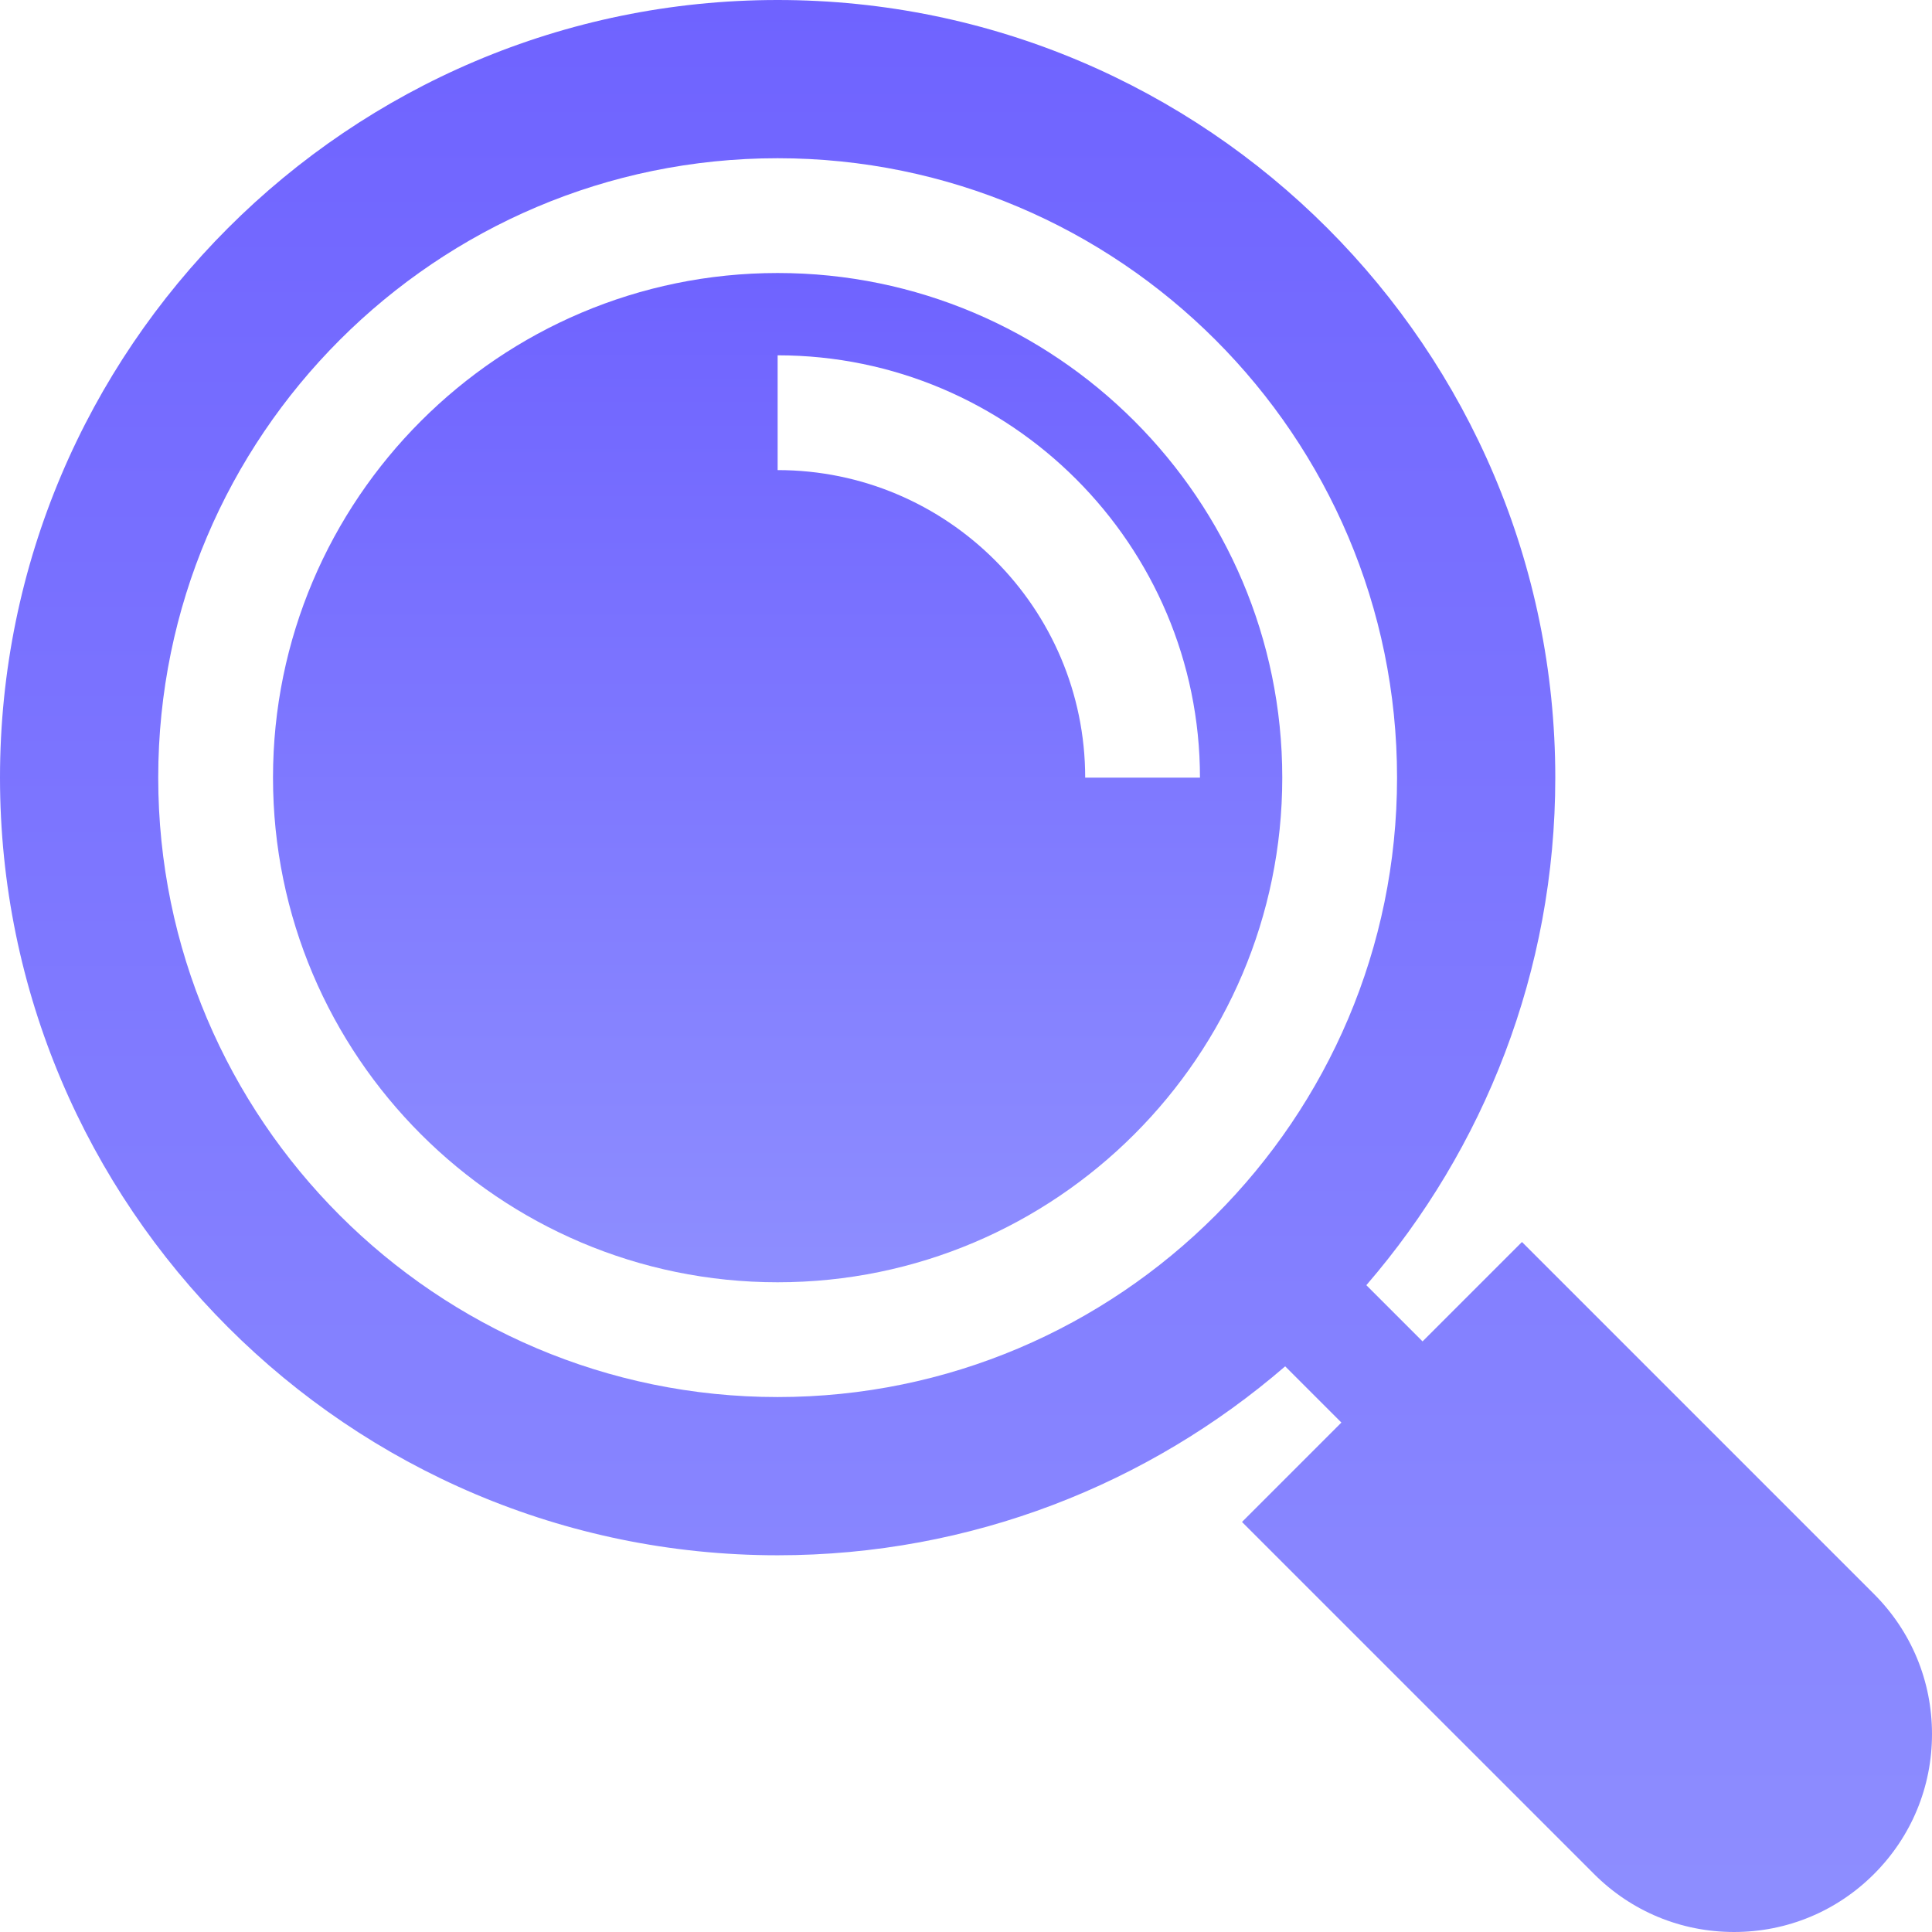 <?xml version="1.0" encoding="UTF-8"?> <svg xmlns="http://www.w3.org/2000/svg" width="512" height="512" viewBox="0 0 512 512" fill="none"><g clip-path="url(#clip0_133_2)"><path d="M206.082 72.35C132.342 72.35 72.349 132.343 72.349 206.083C72.349 279.823 132.342 339.816 206.082 339.816C279.822 339.816 339.815 279.824 339.815 206.083C339.815 132.342 279.824 72.35 206.082 72.35ZM287.586 206.083C287.586 161.142 251.024 124.579 206.082 124.579V94.162C267.795 94.162 318.003 144.37 318.003 206.083H287.586Z" fill="url(#paint0_linear_133_2)"></path><path d="M496.633 422.44L403.335 329.141L376.992 355.484L362.094 340.586C393.28 304.463 412.166 257.438 412.166 206.082C412.166 92.449 319.717 0 206.083 0C92.449 0 0 92.449 0 206.083C0 319.717 92.449 412.165 206.082 412.165C257.437 412.165 304.462 393.28 340.586 362.093L355.484 376.991L329.141 403.334L422.44 496.632C432.349 506.541 445.524 511.999 459.537 511.999C473.55 511.999 486.725 506.542 496.634 496.633C506.542 486.725 512 473.55 512 459.537C512 445.524 506.542 432.348 496.633 422.44ZM206.082 370.233C115.57 370.233 41.932 296.596 41.932 206.083C41.932 115.57 115.57 41.933 206.082 41.933C296.594 41.933 370.232 115.571 370.232 206.083C370.232 296.595 296.596 370.233 206.082 370.233Z" fill="url(#paint1_linear_133_2)"></path></g><defs><linearGradient id="paint0_linear_133_2" x1="206.082" y1="72.35" x2="206.082" y2="339.816" gradientUnits="userSpaceOnUse"><stop stop-color="#6F63FF"></stop><stop offset="1" stop-color="#8E8EFF"></stop></linearGradient><linearGradient id="paint1_linear_133_2" x1="256" y1="0" x2="256" y2="511.999" gradientUnits="userSpaceOnUse"><stop stop-color="#6F63FF"></stop><stop offset="1" stop-color="#8E8EFF"></stop></linearGradient><clipPath id="clip0_133_2"><rect width="512" height="512" fill="white"></rect></clipPath></defs></svg> 